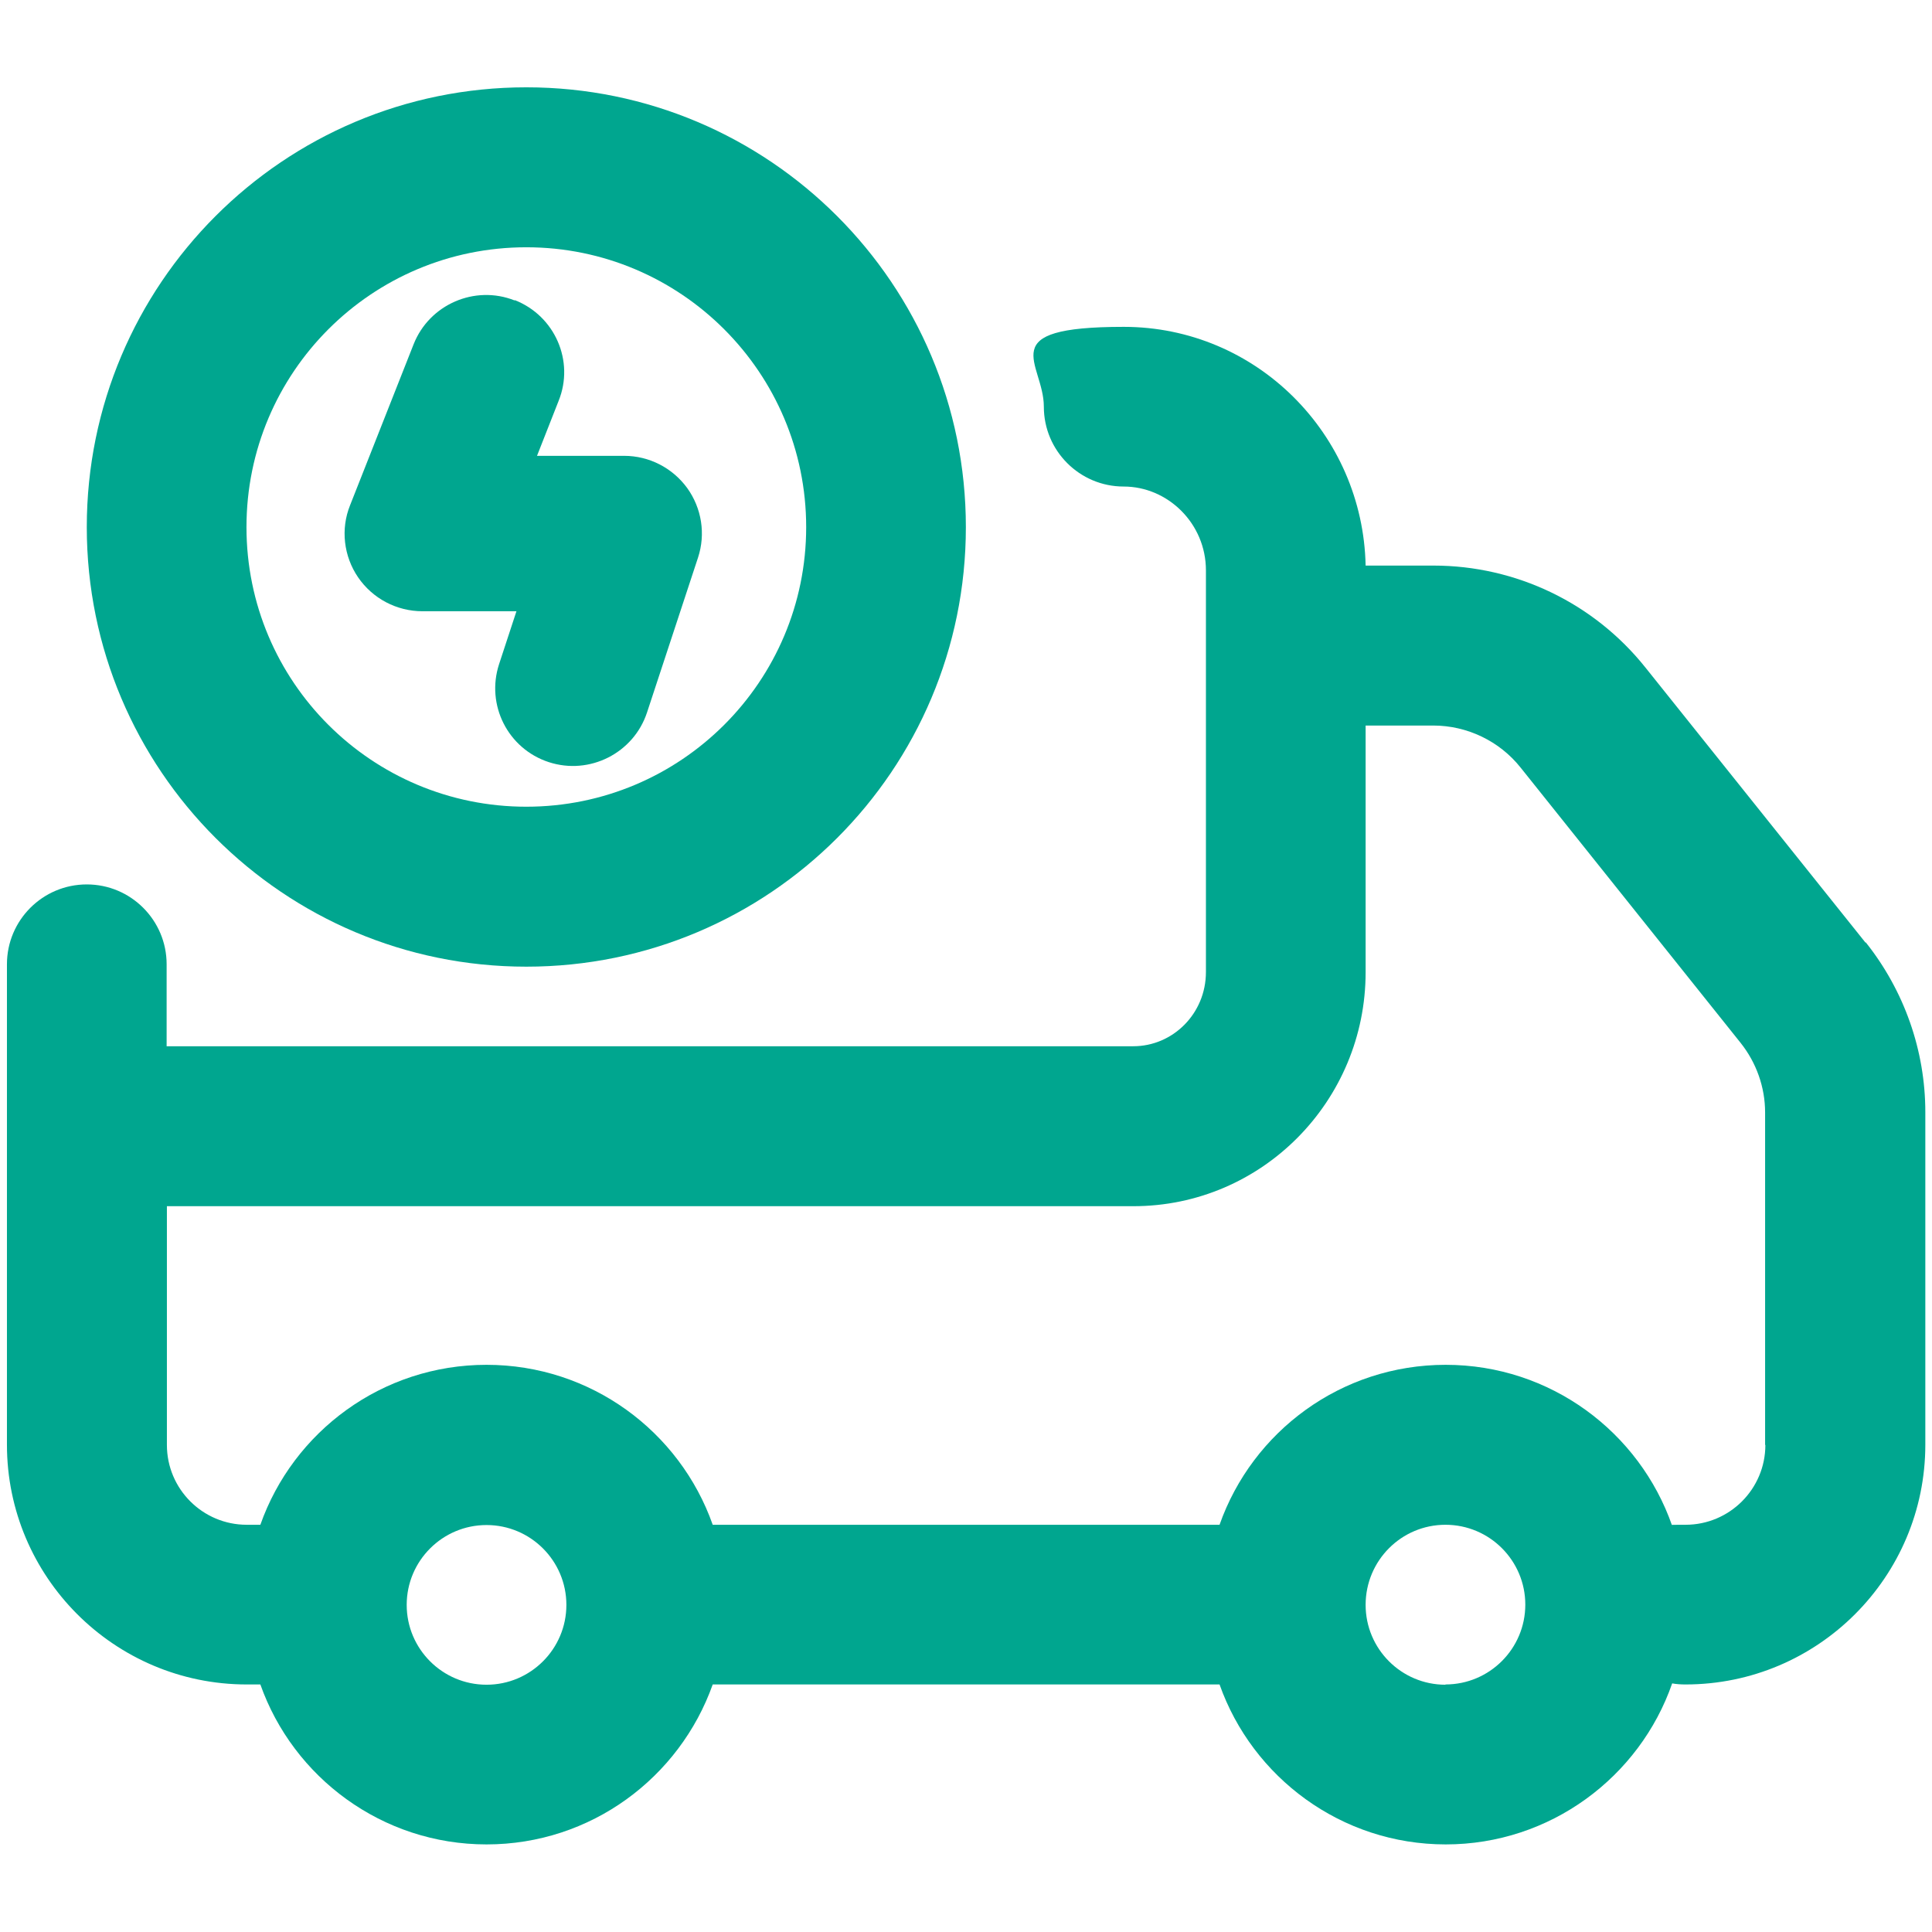 <?xml version="1.0" encoding="UTF-8"?>
<svg xmlns="http://www.w3.org/2000/svg" id="icon" version="1.1" viewBox="0 0 723.5 723.5">
  <defs>
    <style>
      .cls-1 {
        fill: #00a68f;
        stroke-width: 0px;
      }
    </style>
  </defs>
  <path class="cls-1" d="M192.8,112.4c15,5.9,22.4,22.8,16.4,37.7l-8.1,20.6h32.6c9.4,0,18.1,4.5,23.6,12,5.5,7.6,7,17.3,4.1,26.1l-19.1,58c-5,15.2-21.5,23.6-36.8,18.6-15.3-5-23.6-21.4-18.6-36.7l6.5-19.8h-35.2c-9.7,0-18.7-4.8-24.1-12.7-5.4-7.9-6.6-18.1-3-27l23.8-60.3c5.9-14.9,22.9-22.3,37.8-16.4"></path>
  <g>
    <path class="cls-1" d="M698.6,353l-82.4-103h0c-19.3-24.2-48.5-38.2-79.4-38.2h-25.4c-1-49.2-40.9-89.4-90.6-89.4s-29.9,13.4-29.9,29.9,13.4,29.9,29.9,29.9,30.8,13.8,30.8,31.4v28h0v122.4c0,15.6-12.4,27.8-27.2,27.8H62.4v-30.7c0-16.5-13.4-29.9-29.9-29.9s-29.9,13.4-29.9,29.9v89.5h0v90.4c0,49.5,40.2,89.8,89.8,89.8h5.1c12.3,34.8,45.6,59.9,84.7,59.9s72.3-25,84.7-59.9h189.8c12.3,34.8,45.6,59.9,84.7,59.9s72.6-25.2,84.8-60.3c1.6.3,3.3.4,5,.4,49.6,0,89.8-40.3,89.8-89.8v-124.5c0-23.1-7.9-45.5-22.3-63.6h0ZM182.2,630.9c-16.5,0-29.9-13.4-29.9-29.9s13.4-29.9,29.9-29.9,29.9,13.4,29.9,29.9-13.4,29.9-29.9,29.9h0ZM541.3,630.9c-16.5,0-29.9-13.4-29.9-29.9h0c0-16.6,13.4-30,29.9-30s29.9,13.4,29.9,29.9-13.4,29.9-29.9,29.9h0ZM661.1,541.1c0,16.5-13.4,29.9-29.9,29.9s-3.3.2-5,.4c-12.2-35.1-45.6-60.3-84.8-60.3s-72.4,25-84.7,59.9h-189.8c-12.3-34.9-45.6-59.9-84.7-59.9s-72.4,25-84.7,59.9h-5.1c-16.5,0-29.9-13.4-29.9-29.9v-89.4h361.9c48.3,0,87-39.5,87-87.6v-92.4h25.3c12.7,0,24.8,5.8,32.7,15.7l82.4,103.1c5.9,7.4,9.2,16.6,9.2,26.1v124.5h0Z"></path>
    <path class="cls-1" d="M32.5,197.4c0-91,73.7-164.7,164.6-164.7s164.6,73.7,164.6,164.7-73.7,164.6-164.6,164.6S32.5,288.3,32.5,197.4M197.1,92.6c-57.9,0-104.8,46.9-104.8,104.8s46.9,104.7,104.8,104.7,104.8-46.9,104.8-104.7-46.9-104.8-104.8-104.8"></path>
  </g>
</svg>
